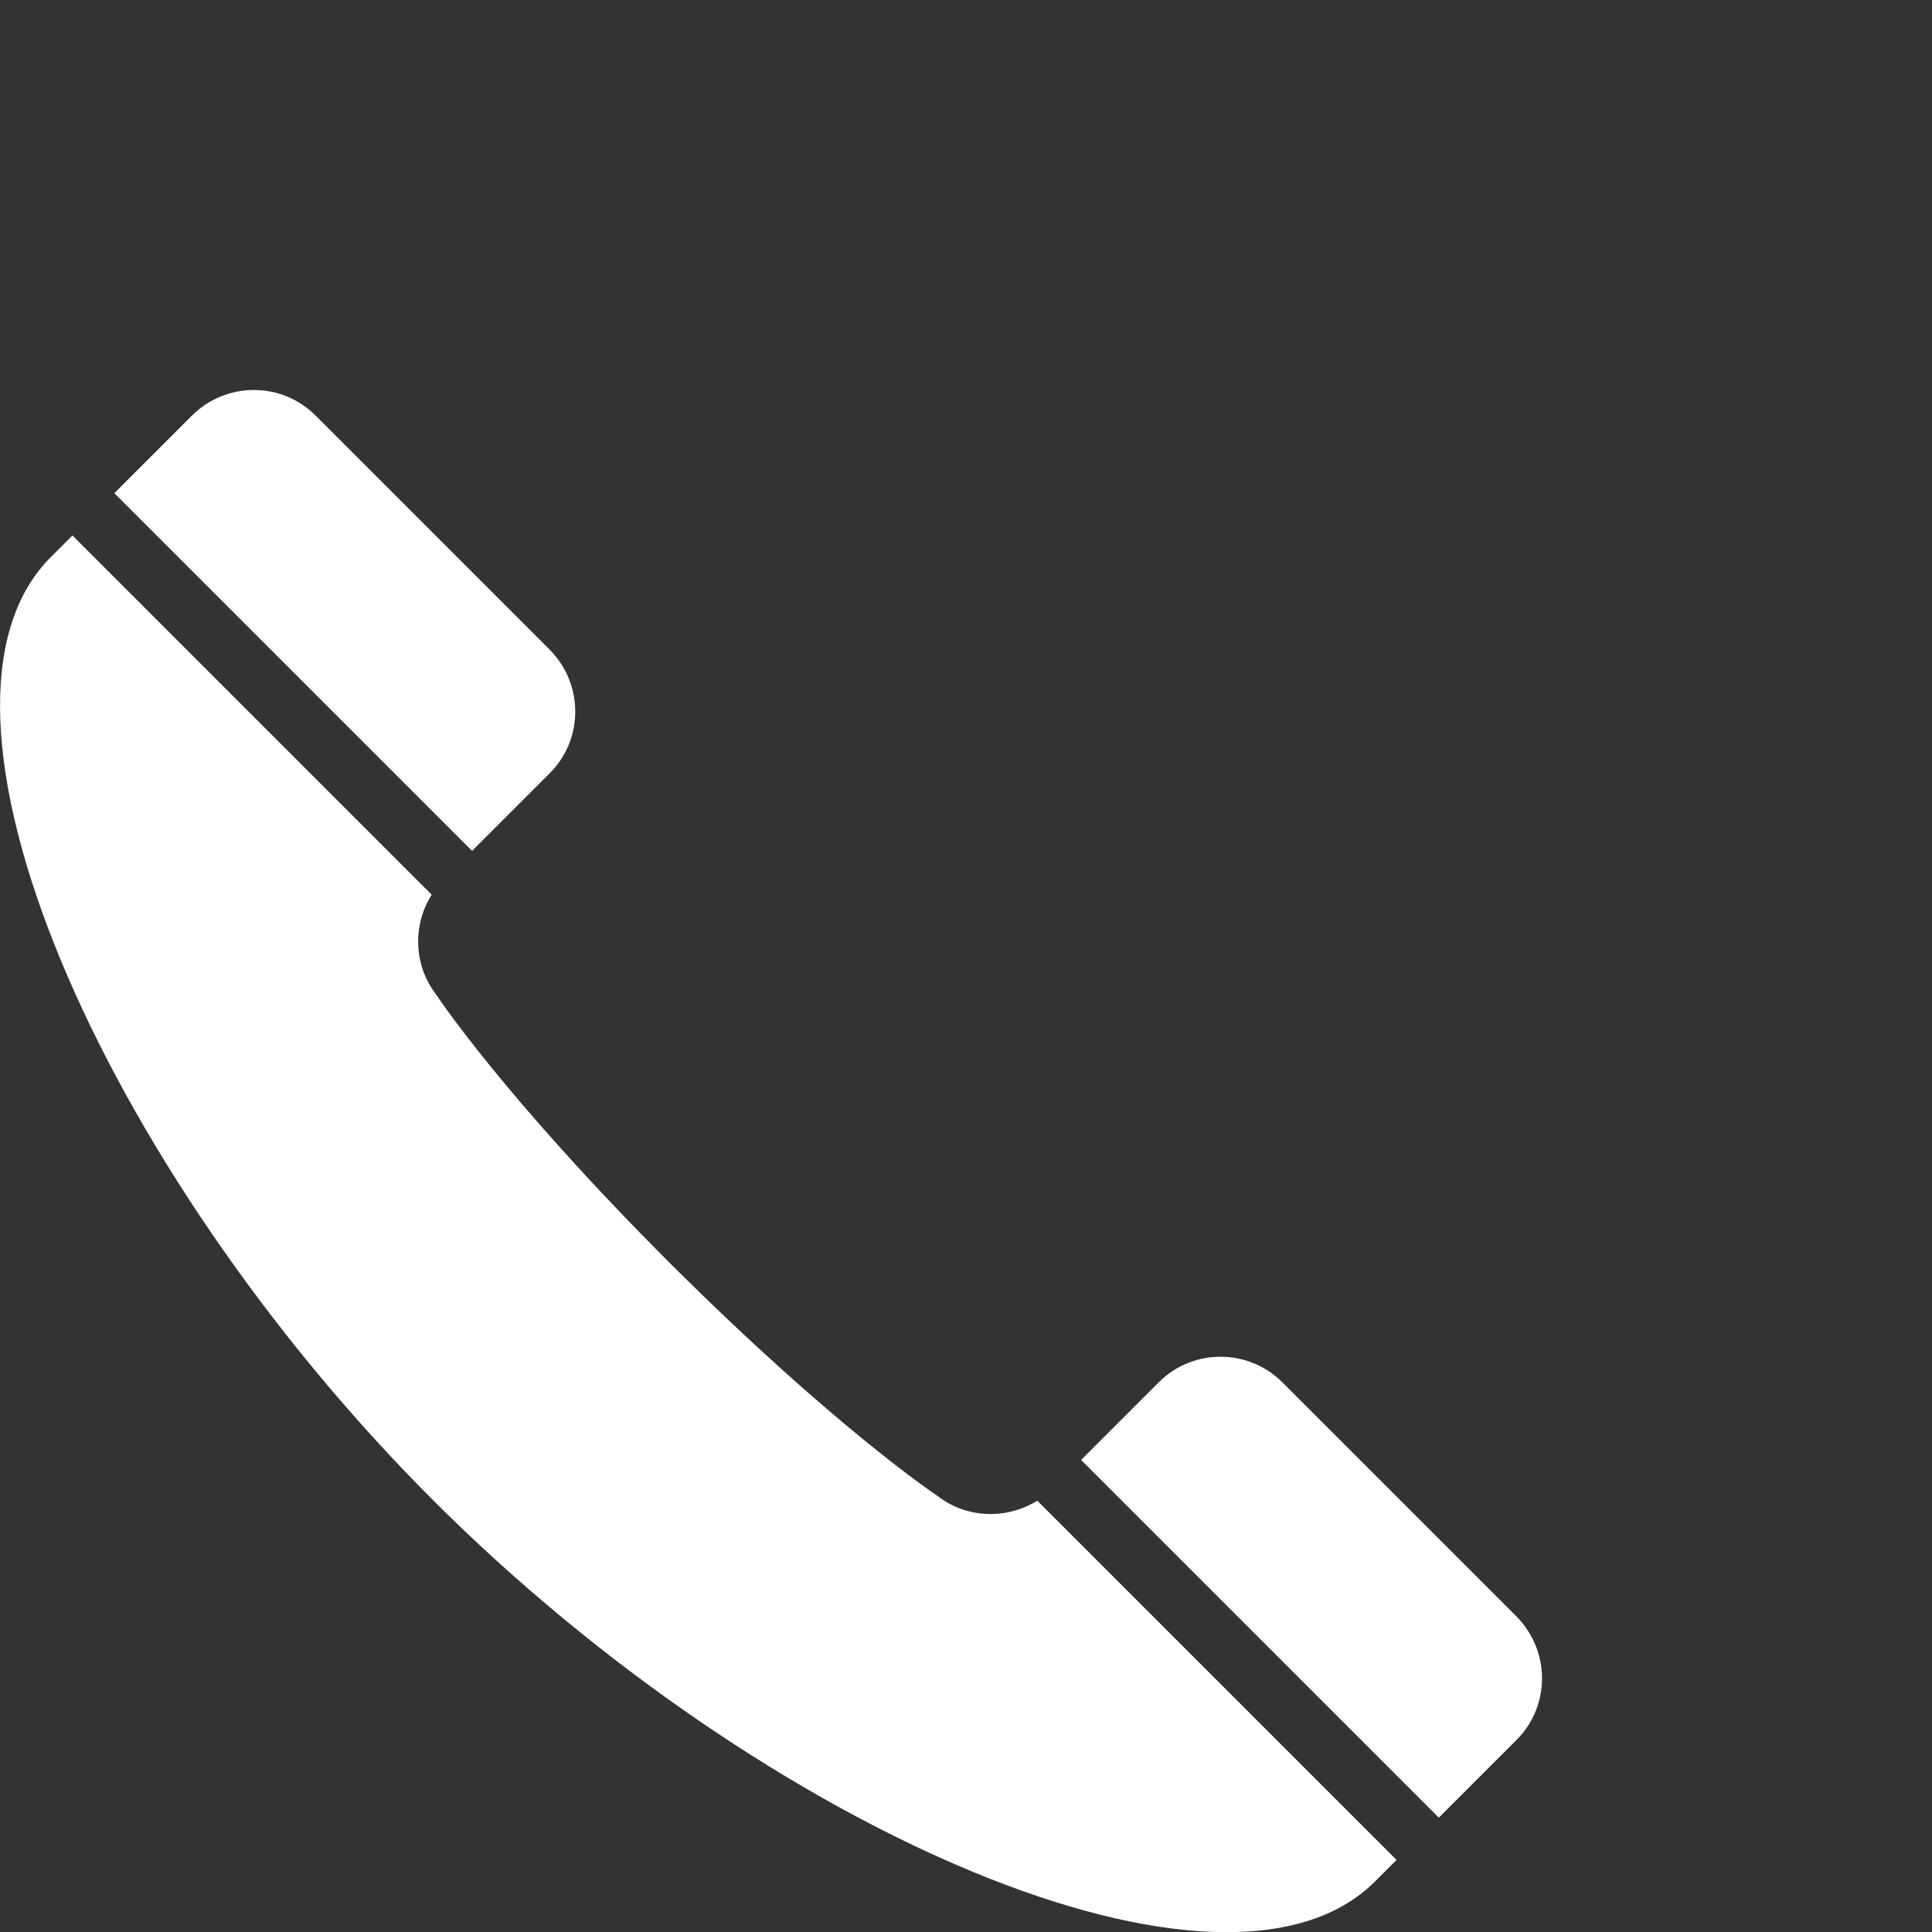 <?xml version="1.0" encoding="utf-8"?>
<!-- Generator: Adobe Illustrator 26.0.3, SVG Export Plug-In . SVG Version: 6.00 Build 0)  -->
<svg version="1.1" id="_x32_" xmlns="http://www.w3.org/2000/svg" xmlns:xlink="http://www.w3.org/1999/xlink" x="0px" y="0px"
	 viewBox="0 0 512 512" style="enable-background:new 0 0 512 512;" xml:space="preserve">
<rect x="0" y="0" width="512" height="512" fill="#333333" stroke="none"/>
<style type="text/css">
	.st0{fill:#FFFFFF;}
</style>
<g>
	<path class="st0" d="M145.7,204.9c9-9,9-23.6,0-32.7l-62.1-62.1c-9-9-23.6-9-32.7,0c-0.2,0.2-2.3,2.3-20.6,20.6l94.8,94.8
		L145.7,204.9z"/>
	<path class="st0" d="M248.4,396.4c0,0-26.9-17.8-71-61.8c-44.1-44.1-61.8-71-61.8-71c-6-7.8-6.3-18.4-1.2-26.5l-95.2-95.2
		c-1.8,1.8-3.7,3.7-5.7,5.7C-26.3,187.3,26.3,309,114.6,397.4c88.4,88.4,210.1,140.9,249.8,101.2c2-2,3.9-3.9,5.7-5.7l-95.2-95.2
		C266.8,402.7,256.2,402.5,248.4,396.4z"/>
	<path class="st0" d="M339.8,366.3c-9-9-23.7-9-32.7,0l-20.6,20.6l94.8,94.8c18.3-18.3,20.4-20.4,20.6-20.6c9-9,9-23.6,0-32.7
		L339.8,366.3z"/>
</g>
</svg>
